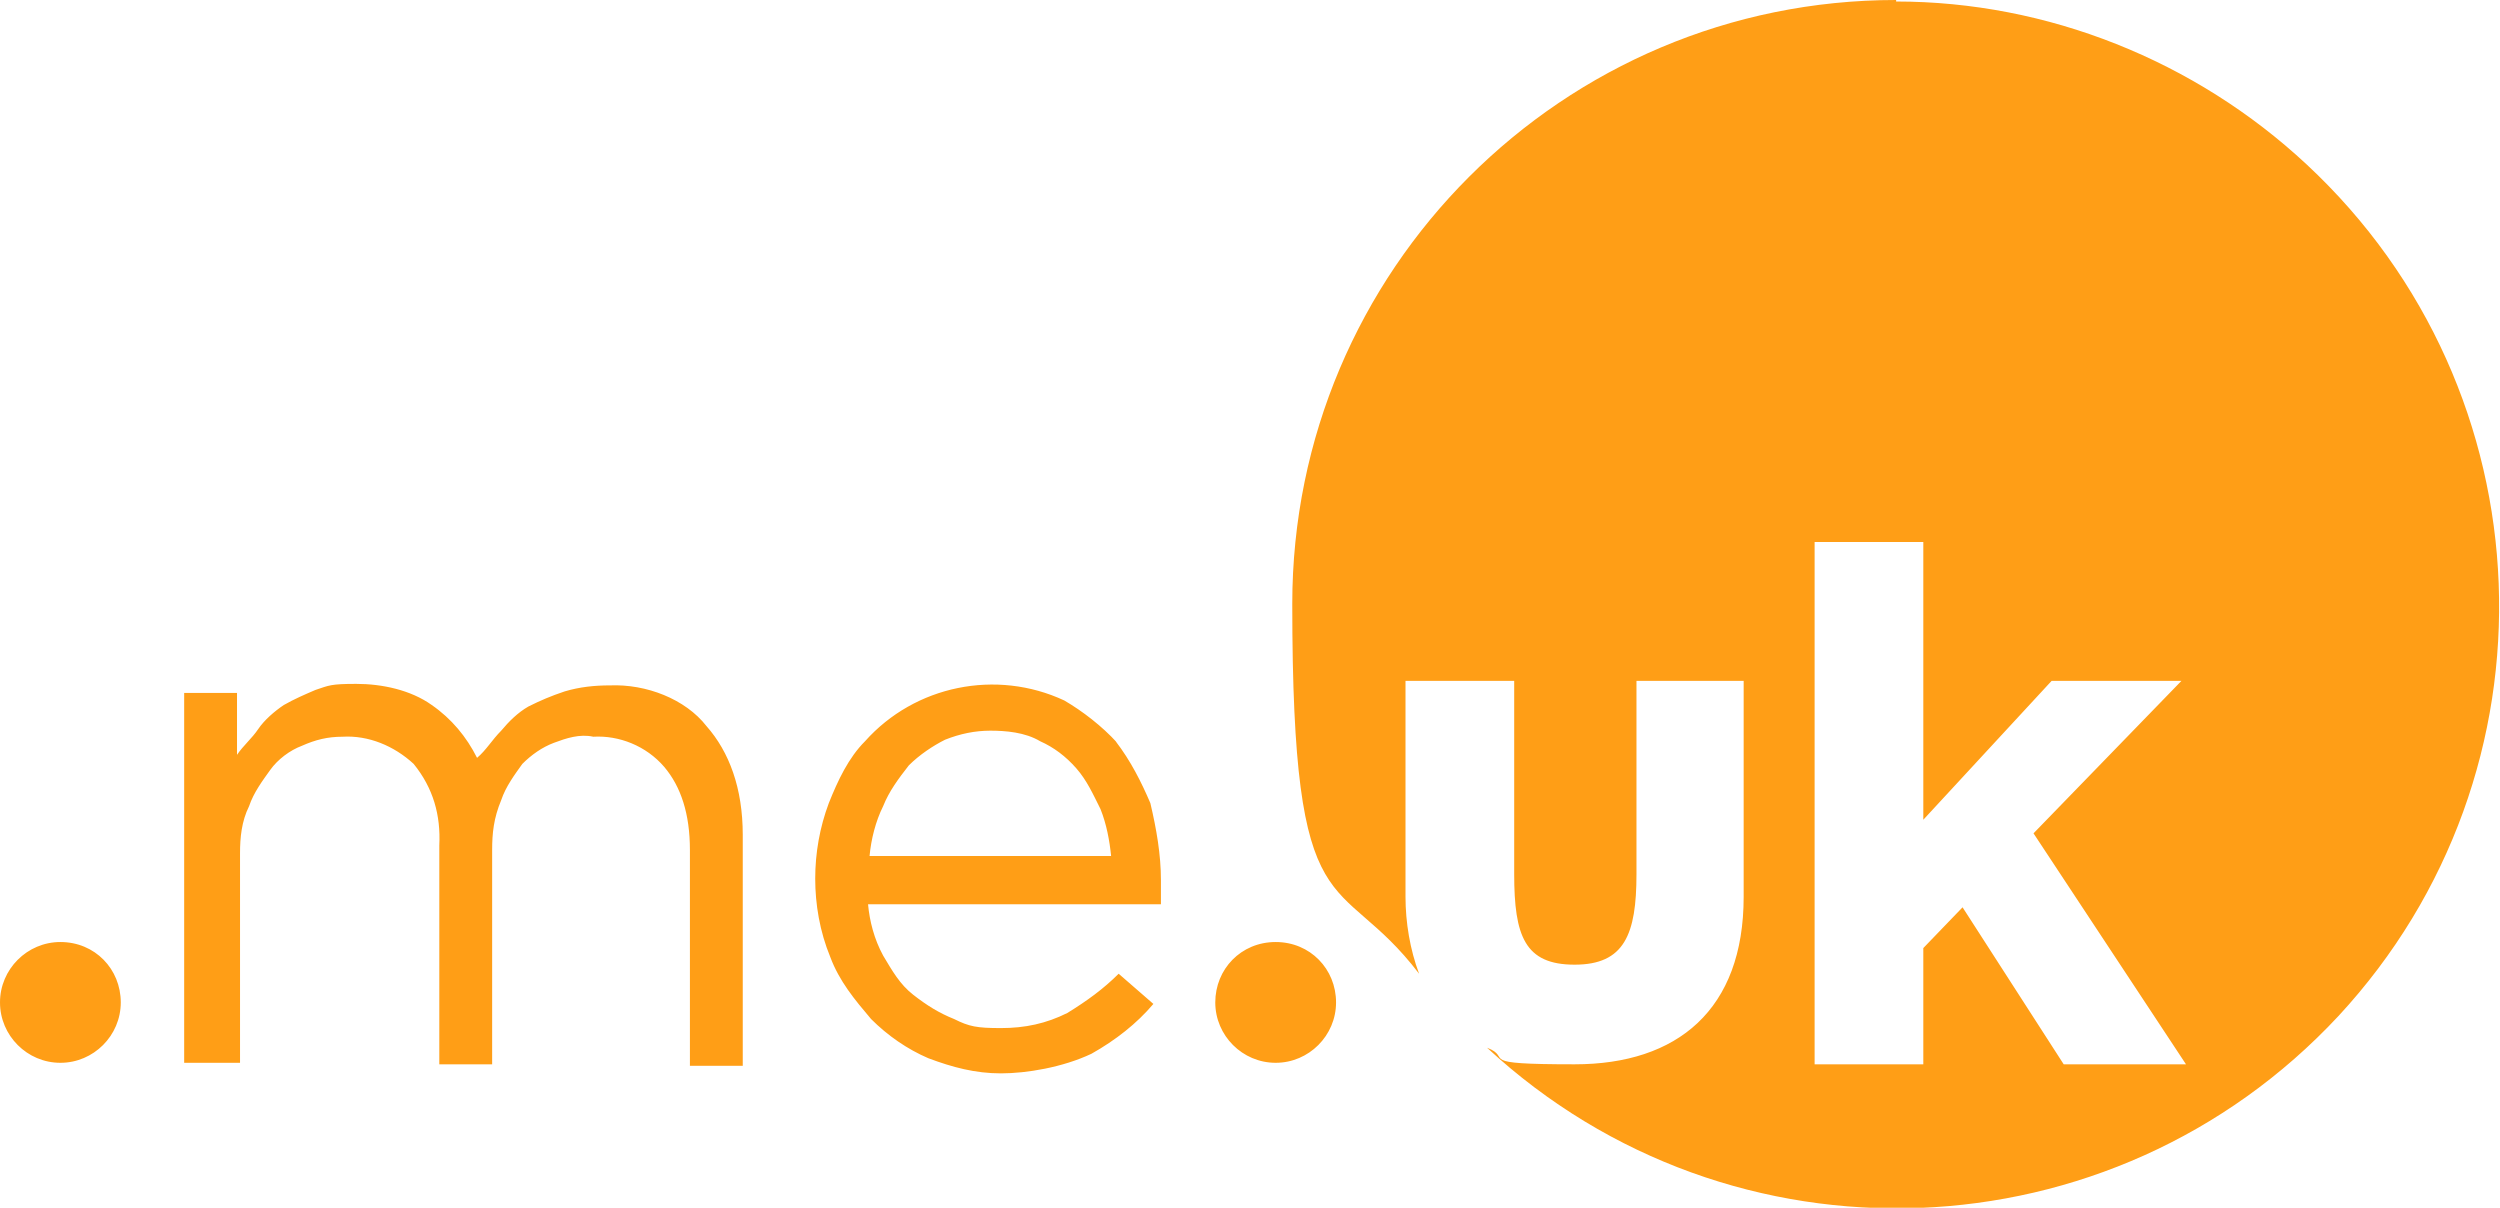 <?xml version="1.0" encoding="UTF-8"?>
<svg id="Layer_1" xmlns="http://www.w3.org/2000/svg" version="1.1" viewBox="0 0 165.6 80">
  <!-- Generator: Adobe Illustrator 29.1.0, SVG Export Plug-In . SVG Version: 2.1.0 Build 142)  -->
  <defs>
    <style>
      .st0 {
        fill: #ff9e16;
      }
    </style>
  </defs>
  <path id="_.me.uk" class="st0" d="M40.4,45.4c-1,0-2,.1-3,.4-.9.3-1.6.6-2.4,1-.7.4-1.3,1-1.8,1.6-.6.6-1,1.3-1.6,1.8-.7-1.4-1.7-2.6-3-3.5-1.4-1-3.3-1.4-5-1.4s-1.8.1-2.7.4c-.7.3-1.4.6-2.1,1-.6.4-1.3,1-1.7,1.6-.4.6-1,1.1-1.4,1.7v-4.1h-3.5v24.5h3.7v-13.9c0-1,.1-2.1.6-3.1.3-.9.9-1.7,1.4-2.4s1.3-1.3,2.1-1.6c.9-.4,1.7-.6,2.7-.6,1.7-.1,3.4.6,4.7,1.8,1.3,1.6,1.8,3.4,1.7,5.4v14.5h3.5v-14.2c0-1.1.1-2.1.6-3.3.3-.9.9-1.7,1.4-2.4.6-.6,1.3-1.1,2.1-1.4s1.7-.6,2.6-.4c1.7-.1,3.5.6,4.7,2,1.1,1.3,1.7,3.1,1.7,5.5v14.3h3.5v-15.3c0-3.1-.9-5.5-2.4-7.2-1.4-1.8-4-2.8-6.4-2.7ZM74,49.2c-1-1.1-2.3-2.1-3.5-2.8-4.5-2.1-9.9-1-13.2,2.7-1.1,1.1-1.8,2.6-2.4,4.1-.6,1.6-.9,3.3-.9,5s.3,3.5,1,5.2c.6,1.6,1.6,2.8,2.7,4.1,1.1,1.1,2.4,2,3.8,2.6,1.6.6,3.1,1,4.8,1s4.1-.4,6-1.3c1.6-.9,3-2,4.1-3.3l-2.3-2c-1,1-2.1,1.8-3.4,2.6-1.4.7-2.8,1-4.4,1s-2.1-.1-3.1-.6c-1-.4-1.8-.9-2.7-1.6s-1.4-1.6-2-2.6c-.6-1.1-.9-2.3-1-3.4h19.4v-1.6c0-1.7-.3-3.4-.7-5.1-.6-1.4-1.3-2.8-2.3-4.1ZM57.6,56.7c.1-1.1.4-2.3.9-3.3.4-1,1-1.8,1.7-2.7.7-.7,1.6-1.3,2.4-1.7,1-.4,2-.6,3-.6s2.3.1,3.3.7c.9.4,1.7,1,2.4,1.8s1.1,1.7,1.6,2.7c.4,1,.6,2.1.7,3.1h-15.9ZM4,62.4c2.3,0,4,1.8,4,4s-1.8,4-4,4-4-1.8-4-4,1.8-4,4-4ZM84.5,62.4c2.3,0,4,1.8,4,4s-1.8,4-4,4-4-1.8-4-4,1.7-4,4-4ZM125.6,0c-22.1,0-40,17.9-40,40s3,17.4,8.4,24.5c-.6-1.6-.9-3.4-.9-5.1v-14.3h7.2v12.8c0,4.1.7,6,4,6s4.1-2,4.1-6v-12.8h7.1v14.3c0,7.5-4.4,11.1-11.2,11.1s-4-.4-5.8-1.1c16.2,15,41.4,14,56.4-2.1,15-16.2,14-41.4-2.1-56.4-7.4-6.9-17.2-10.8-27.2-10.8h0ZM136.7,70.5l-6.7-10.4-2.6,2.7v7.7h-7.2v-34.6h7.2v18.4l8.5-9.2h8.6l-9.8,10.1,10.1,15.3h-8.2Z"/>
</svg>